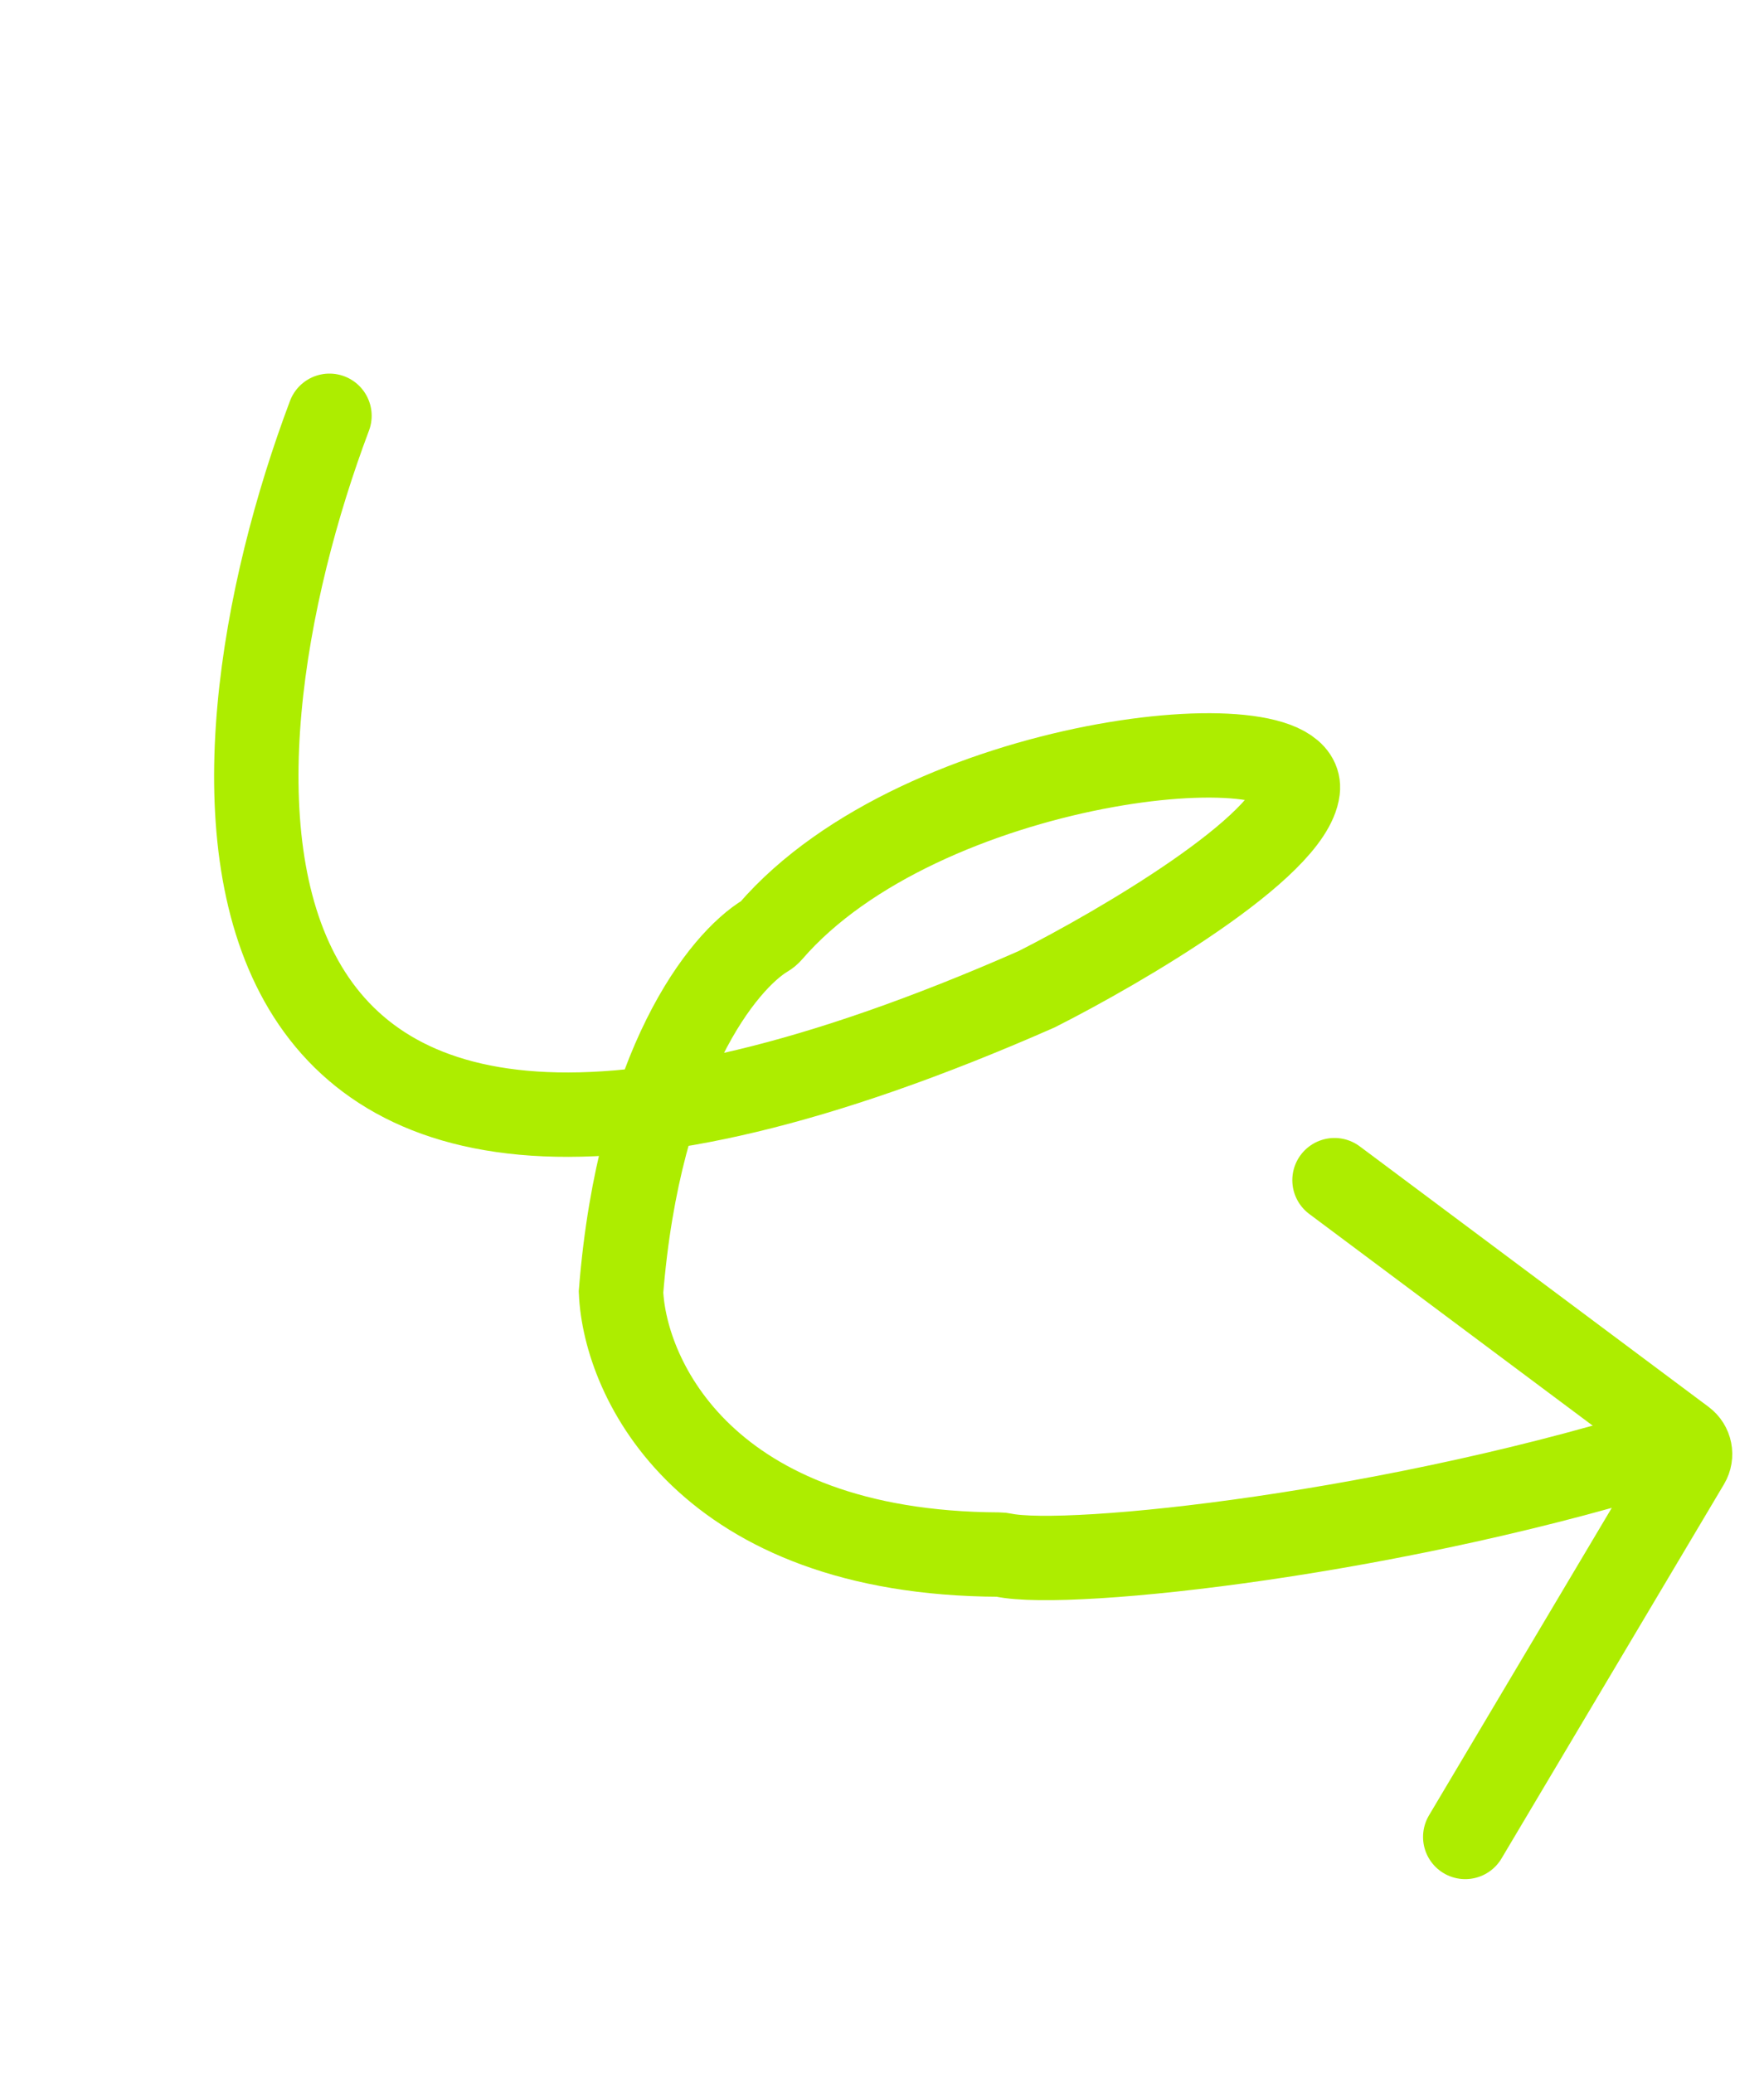 <svg width="80" height="94" viewBox="0 0 80 94" fill="none" xmlns="http://www.w3.org/2000/svg">
<path d="M14.942 18.857C8.912 34.883 6.883 62.52 47.009 44.867C50.825 42.937 58.537 38.424 58.857 35.817C59.256 32.572 41.835 34.248 34.935 42.253C34.875 42.323 34.805 42.38 34.725 42.427C32.806 43.577 28.99 48.274 28.164 58.593C28.334 62.546 32.003 70.447 45.31 70.504C45.375 70.504 45.435 70.511 45.499 70.525C48.454 71.159 63.501 69.557 76.323 65.423" stroke="#ADED00" stroke-width="3.827" stroke-linecap="round"/>
<path d="M60.522 53.524L76.343 65.34C76.654 65.572 76.74 66.002 76.541 66.336L66.451 83.31" stroke="#ADED00" stroke-width="3.827" stroke-linecap="round"/>
</svg>
